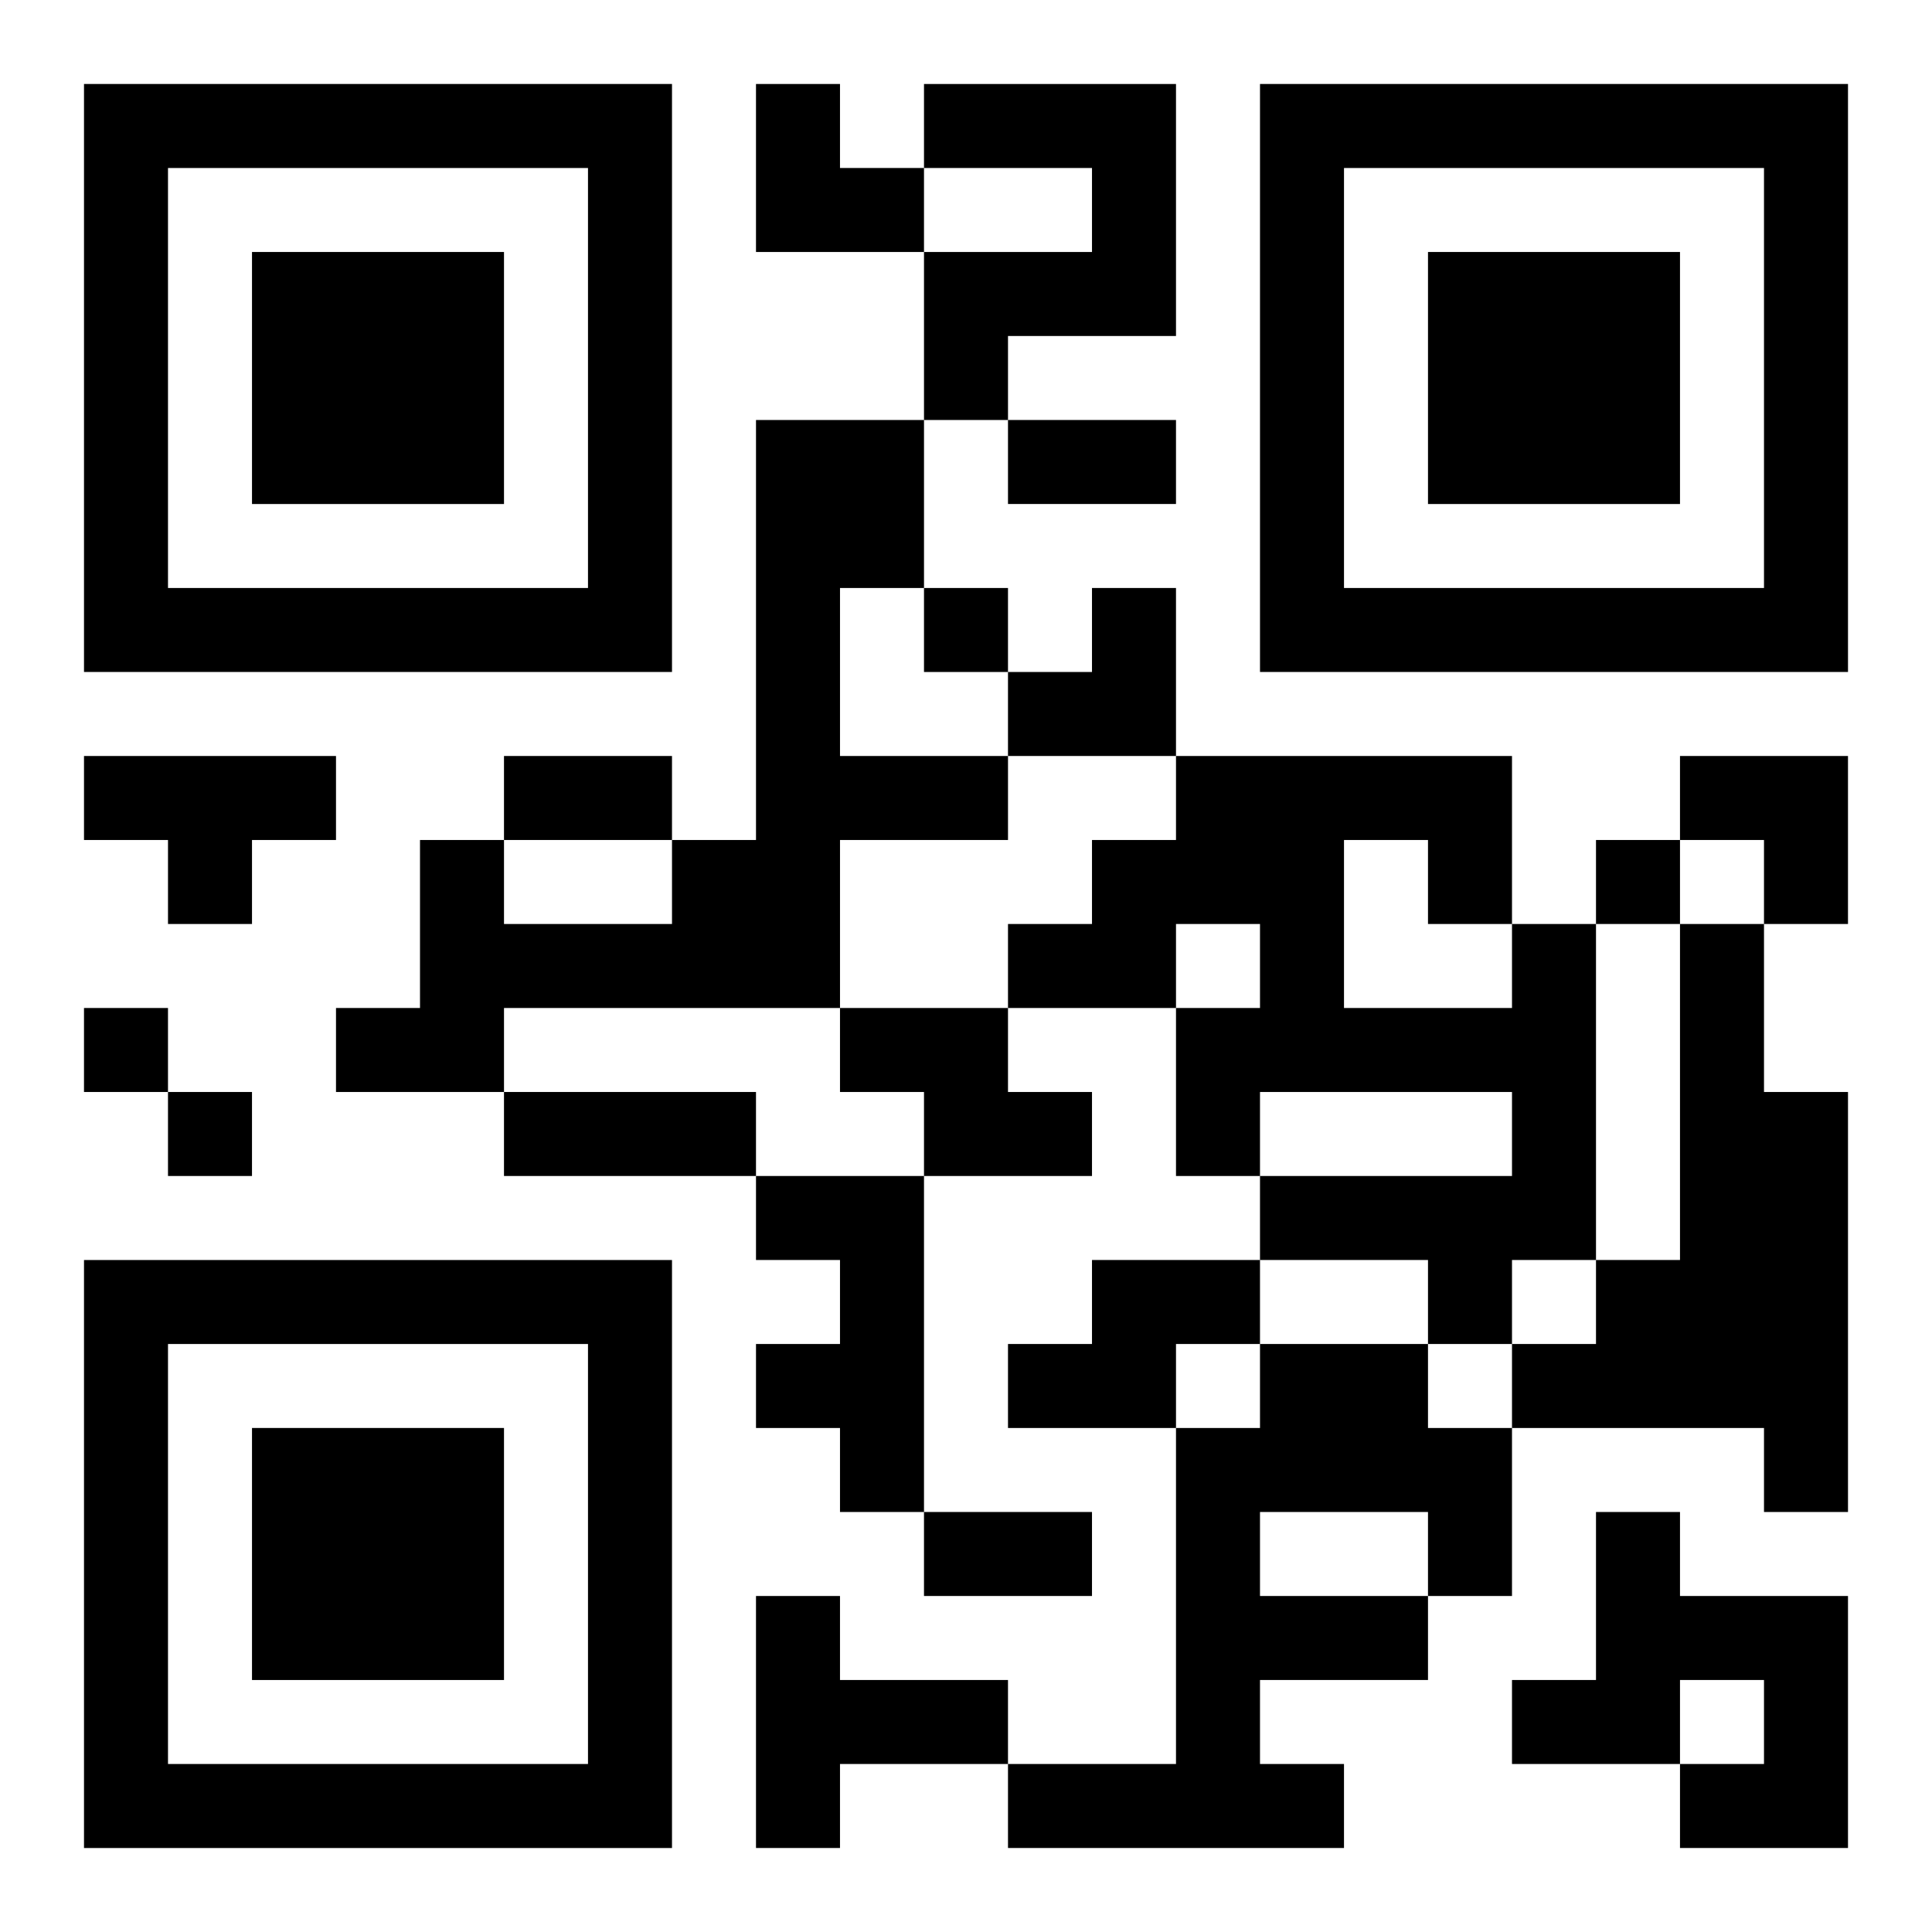 <?xml version="1.0" encoding="UTF-8"?>
<svg width="250" height="250" baseProfile="full" version="1.1" viewBox="-1 -1 23 23" xmlns="http://www.w3.org/2000/svg" xmlns:xlink="http://www.w3.org/1999/xlink"><symbol id="a"><path d="m0 7v7h7v-7h-7zm1 1h5v5h-5v-5zm1 1v3h3v-3h-3z"/></symbol><use y="-7" xlink:href="#a"/><use y="7" xlink:href="#a"/><use x="14" y="-7" xlink:href="#a"/><path d="m10 0h3v3h-2v1h-1v-2h2v-1h-2v-1m-2 4h2v2h-1v2h2v1h-2v2h-4v1h-2v-1h1v-2h1v1h2v-1h1v-5m-8 4h3v1h-1v1h-1v-1h-1v-1m17 2h1v4h-1v1h-1v-1h-2v-1h3v-1h-3v1h-1v-2h1v-1h-1v1h-2v-1h1v-1h1v-1h4v2m-2-1v2h2v-1h-1v-1h-1m4 1h1v2h1v5h-1v-1h-3v-1h1v-1h1v-4m-10 1h2v1h1v1h-2v-1h-1v-1m-1 2h2v4h-1v-1h-1v-1h1v-1h-1v-1m4 1h2v1h-1v1h-2v-1h1v-1m2 1h2v1h1v2h-1v1h-2v1h1v1h-4v-1h2v-4h1v-1m0 2v1h2v-1h-2m4 0h1v1h2v3h-2v-1h1v-1h-1v1h-2v-1h1v-2m-10 1h1v1h2v1h-2v1h-1v-3m2-12v1h1v-1h-1m8 3v1h1v-1h-1m-18 2v1h1v-1h-1m1 1v1h1v-1h-1m10-8h2v1h-2v-1m-6 4h2v1h-2v-1m0 4h3v1h-3v-1m5 5h2v1h-2v-1m-2-17h1v1h1v1h-2zm3 6m1 0h1v2h-2v-1h1zm7 2h2v2h-1v-1h-1z"/></svg>
